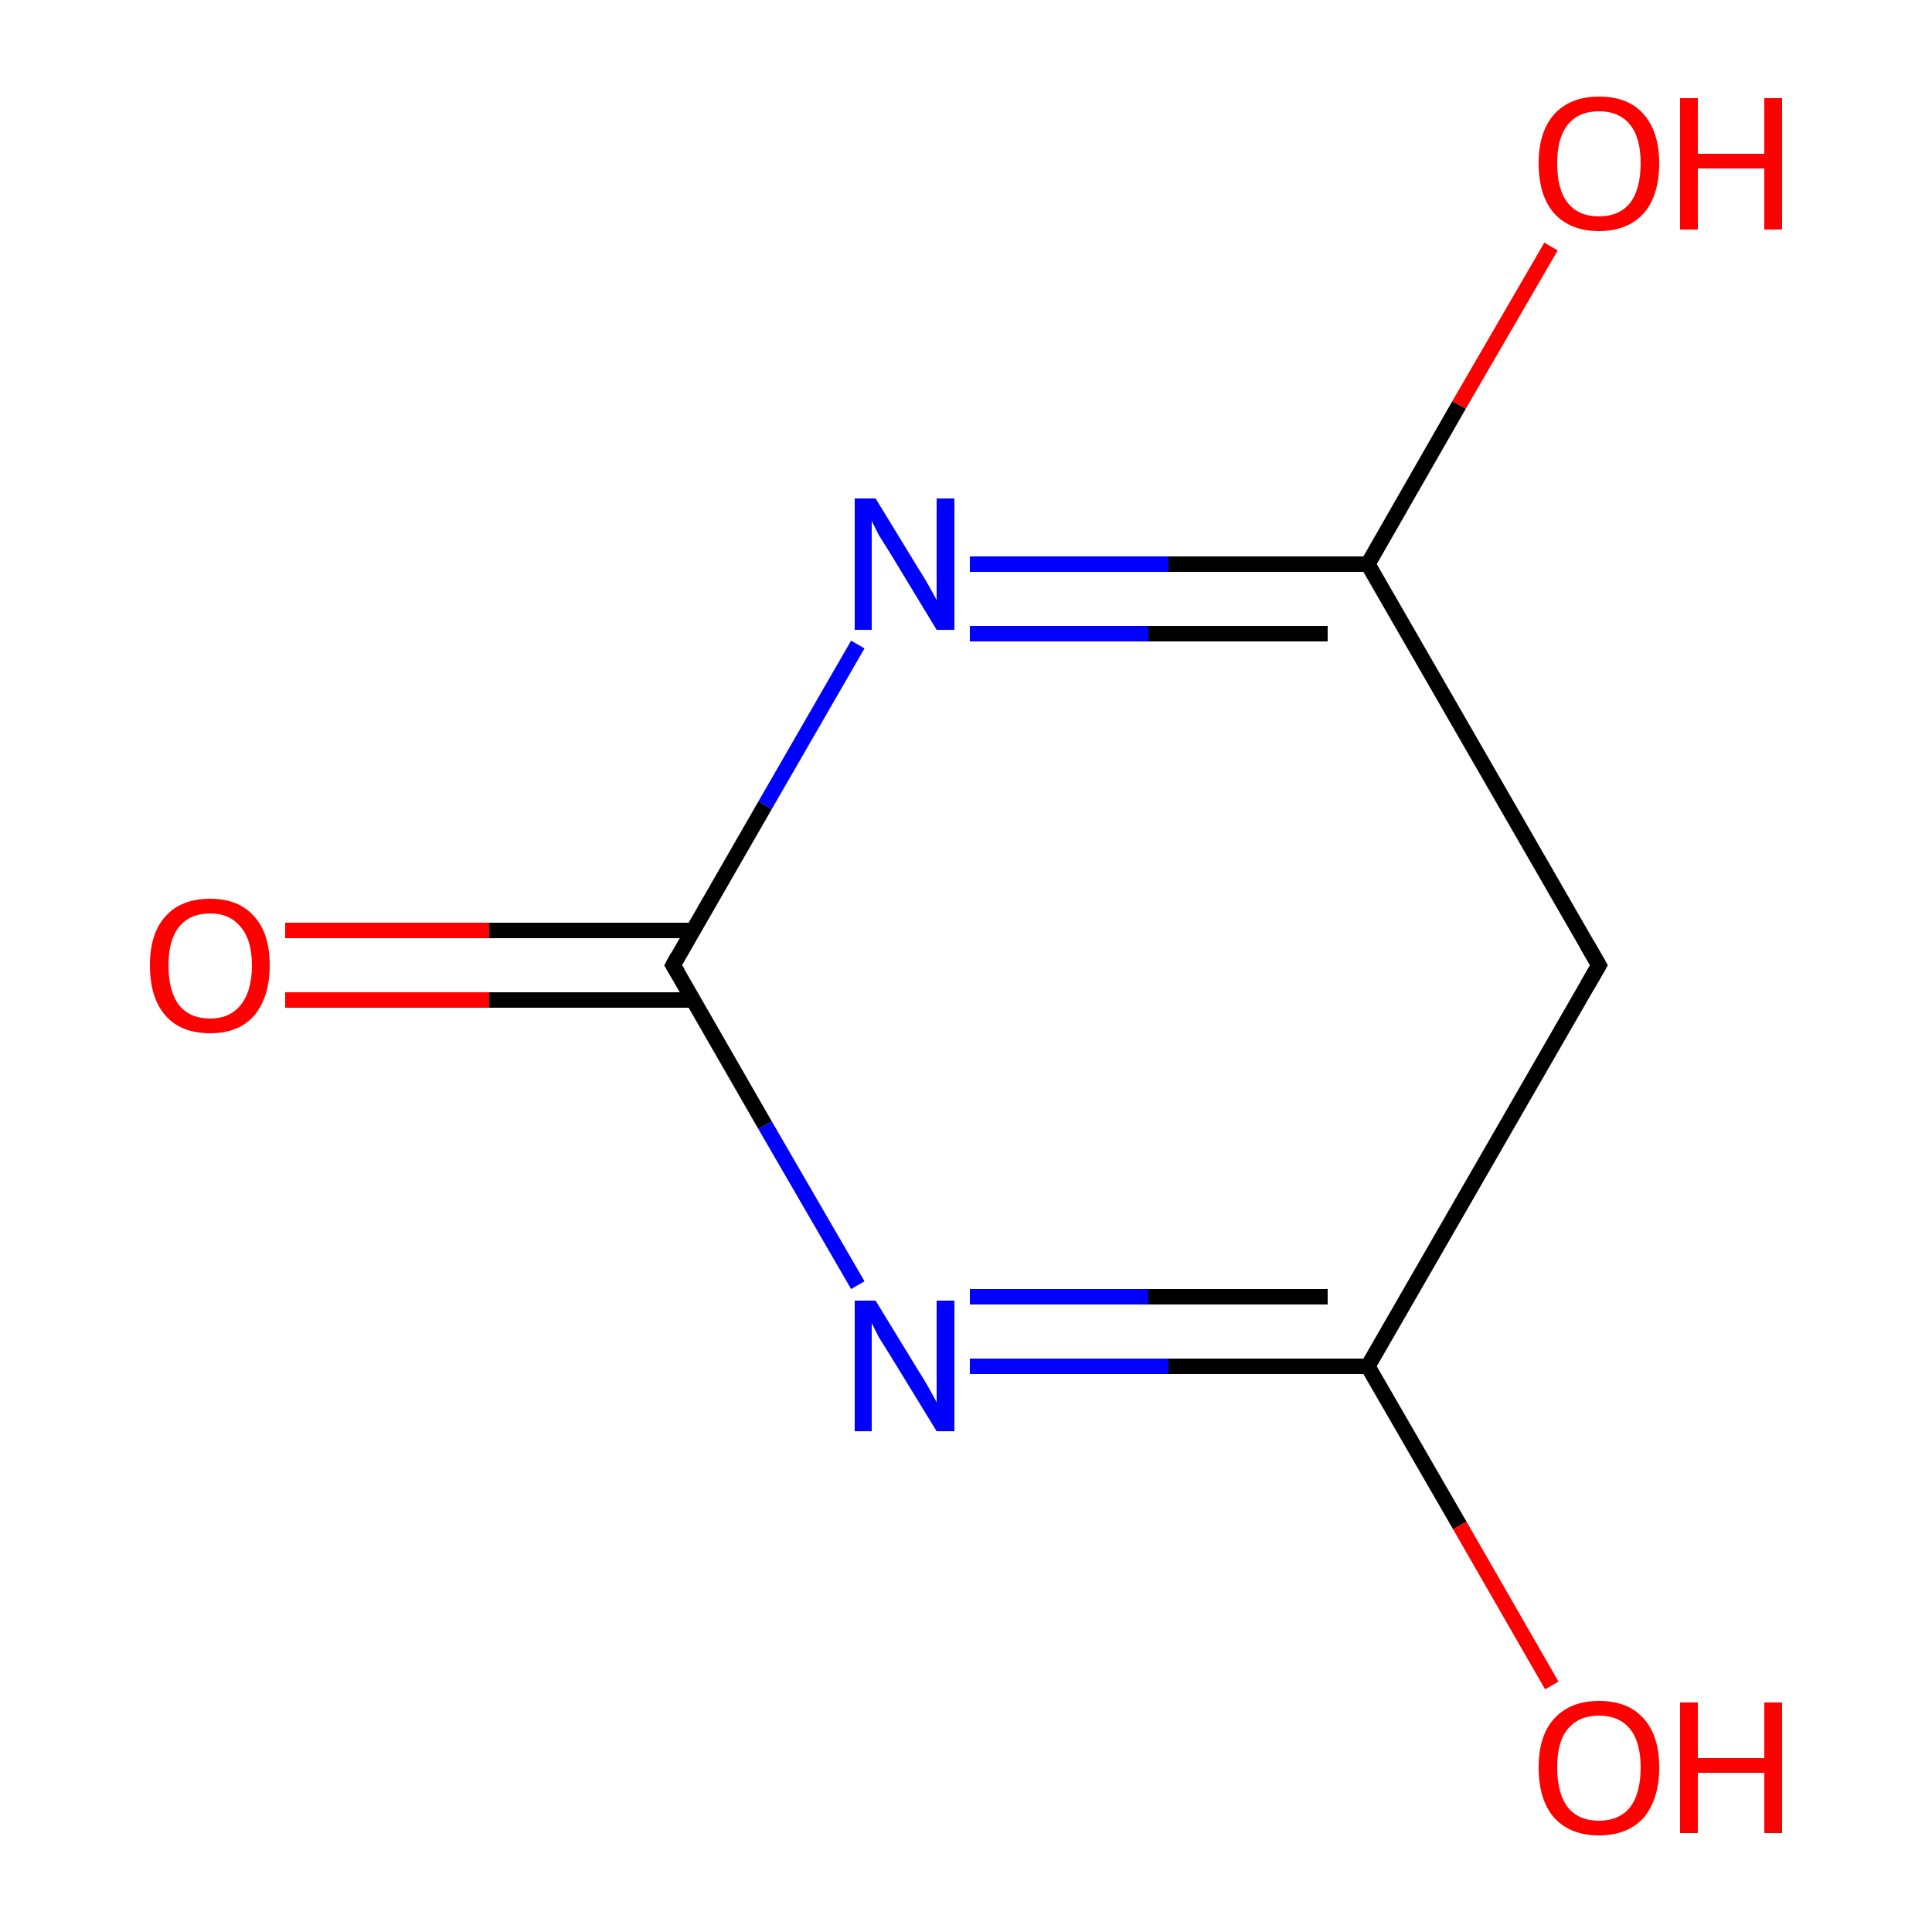 <?xml version='1.0' encoding='iso-8859-1'?>
<svg version='1.1' baseProfile='full'
              xmlns='http://www.w3.org/2000/svg'
                      xmlns:rdkit='http://www.rdkit.org/xml'
                      xmlns:xlink='http://www.w3.org/1999/xlink'
                  xml:space='preserve'
width='250px' height='250px' viewBox='0 0 250 250'>
<!-- END OF HEADER -->
<rect style='opacity:1.0;fill:#FFFFFF;stroke:none' width='250.0' height='250.0' x='0.0' y='0.0'> </rect>
<path class='bond-0 atom-0 atom-1' d='M 206.9,124.9 L 177.0,176.8' style='fill:none;fill-rule:evenodd;stroke:#000000;stroke-width:2.0px;stroke-linecap:butt;stroke-linejoin:miter;stroke-opacity:1' />
<path class='bond-1 atom-0 atom-2' d='M 206.9,124.9 L 177.0,73.0' style='fill:none;fill-rule:evenodd;stroke:#000000;stroke-width:2.0px;stroke-linecap:butt;stroke-linejoin:miter;stroke-opacity:1' />
<path class='bond-2 atom-1 atom-4' d='M 177.0,176.8 L 151.2,176.8' style='fill:none;fill-rule:evenodd;stroke:#000000;stroke-width:2.0px;stroke-linecap:butt;stroke-linejoin:miter;stroke-opacity:1' />
<path class='bond-2 atom-1 atom-4' d='M 151.2,176.8 L 125.5,176.8' style='fill:none;fill-rule:evenodd;stroke:#0000FF;stroke-width:2.0px;stroke-linecap:butt;stroke-linejoin:miter;stroke-opacity:1' />
<path class='bond-2 atom-1 atom-4' d='M 171.8,167.8 L 148.6,167.8' style='fill:none;fill-rule:evenodd;stroke:#000000;stroke-width:2.0px;stroke-linecap:butt;stroke-linejoin:miter;stroke-opacity:1' />
<path class='bond-2 atom-1 atom-4' d='M 148.6,167.8 L 125.5,167.8' style='fill:none;fill-rule:evenodd;stroke:#0000FF;stroke-width:2.0px;stroke-linecap:butt;stroke-linejoin:miter;stroke-opacity:1' />
<path class='bond-3 atom-1 atom-6' d='M 177.0,176.8 L 188.9,197.4' style='fill:none;fill-rule:evenodd;stroke:#000000;stroke-width:2.0px;stroke-linecap:butt;stroke-linejoin:miter;stroke-opacity:1' />
<path class='bond-3 atom-1 atom-6' d='M 188.9,197.4 L 200.8,218.1' style='fill:none;fill-rule:evenodd;stroke:#FF0000;stroke-width:2.0px;stroke-linecap:butt;stroke-linejoin:miter;stroke-opacity:1' />
<path class='bond-4 atom-2 atom-5' d='M 177.0,73.0 L 151.2,73.0' style='fill:none;fill-rule:evenodd;stroke:#000000;stroke-width:2.0px;stroke-linecap:butt;stroke-linejoin:miter;stroke-opacity:1' />
<path class='bond-4 atom-2 atom-5' d='M 151.2,73.0 L 125.5,73.0' style='fill:none;fill-rule:evenodd;stroke:#0000FF;stroke-width:2.0px;stroke-linecap:butt;stroke-linejoin:miter;stroke-opacity:1' />
<path class='bond-4 atom-2 atom-5' d='M 171.8,82.0 L 148.6,82.0' style='fill:none;fill-rule:evenodd;stroke:#000000;stroke-width:2.0px;stroke-linecap:butt;stroke-linejoin:miter;stroke-opacity:1' />
<path class='bond-4 atom-2 atom-5' d='M 148.6,82.0 L 125.5,82.0' style='fill:none;fill-rule:evenodd;stroke:#0000FF;stroke-width:2.0px;stroke-linecap:butt;stroke-linejoin:miter;stroke-opacity:1' />
<path class='bond-5 atom-2 atom-7' d='M 177.0,73.0 L 188.8,52.4' style='fill:none;fill-rule:evenodd;stroke:#000000;stroke-width:2.0px;stroke-linecap:butt;stroke-linejoin:miter;stroke-opacity:1' />
<path class='bond-5 atom-2 atom-7' d='M 188.8,52.4 L 200.7,31.9' style='fill:none;fill-rule:evenodd;stroke:#FF0000;stroke-width:2.0px;stroke-linecap:butt;stroke-linejoin:miter;stroke-opacity:1' />
<path class='bond-6 atom-3 atom-4' d='M 87.1,124.9 L 99.0,145.6' style='fill:none;fill-rule:evenodd;stroke:#000000;stroke-width:2.0px;stroke-linecap:butt;stroke-linejoin:miter;stroke-opacity:1' />
<path class='bond-6 atom-3 atom-4' d='M 99.0,145.6 L 111.0,166.3' style='fill:none;fill-rule:evenodd;stroke:#0000FF;stroke-width:2.0px;stroke-linecap:butt;stroke-linejoin:miter;stroke-opacity:1' />
<path class='bond-7 atom-3 atom-5' d='M 87.1,124.9 L 99.0,104.2' style='fill:none;fill-rule:evenodd;stroke:#000000;stroke-width:2.0px;stroke-linecap:butt;stroke-linejoin:miter;stroke-opacity:1' />
<path class='bond-7 atom-3 atom-5' d='M 99.0,104.2 L 111.0,83.4' style='fill:none;fill-rule:evenodd;stroke:#0000FF;stroke-width:2.0px;stroke-linecap:butt;stroke-linejoin:miter;stroke-opacity:1' />
<path class='bond-8 atom-3 atom-8' d='M 89.7,120.4 L 63.3,120.4' style='fill:none;fill-rule:evenodd;stroke:#000000;stroke-width:2.0px;stroke-linecap:butt;stroke-linejoin:miter;stroke-opacity:1' />
<path class='bond-8 atom-3 atom-8' d='M 63.3,120.4 L 36.9,120.4' style='fill:none;fill-rule:evenodd;stroke:#FF0000;stroke-width:2.0px;stroke-linecap:butt;stroke-linejoin:miter;stroke-opacity:1' />
<path class='bond-8 atom-3 atom-8' d='M 89.7,129.4 L 63.3,129.4' style='fill:none;fill-rule:evenodd;stroke:#000000;stroke-width:2.0px;stroke-linecap:butt;stroke-linejoin:miter;stroke-opacity:1' />
<path class='bond-8 atom-3 atom-8' d='M 63.3,129.4 L 36.9,129.4' style='fill:none;fill-rule:evenodd;stroke:#FF0000;stroke-width:2.0px;stroke-linecap:butt;stroke-linejoin:miter;stroke-opacity:1' />
<path d='M 205.4,127.5 L 206.9,124.9 L 205.4,122.3' style='fill:none;stroke:#000000;stroke-width:2.0px;stroke-linecap:butt;stroke-linejoin:miter;stroke-opacity:1;' />
<path d='M 87.7,125.9 L 87.1,124.9 L 87.7,123.8' style='fill:none;stroke:#000000;stroke-width:2.0px;stroke-linecap:butt;stroke-linejoin:miter;stroke-opacity:1;' />
<path class='atom-4' d='M 113.3 168.3
L 118.8 177.3
Q 119.4 178.2, 120.3 179.8
Q 121.2 181.4, 121.2 181.5
L 121.2 168.3
L 123.5 168.3
L 123.5 185.2
L 121.2 185.2
L 115.2 175.4
Q 114.5 174.3, 113.7 173.0
Q 113.0 171.6, 112.8 171.2
L 112.8 185.2
L 110.6 185.2
L 110.6 168.3
L 113.3 168.3
' fill='#0000FF'/>
<path class='atom-5' d='M 113.3 64.5
L 118.8 73.5
Q 119.4 74.4, 120.3 76.0
Q 121.2 77.6, 121.2 77.7
L 121.2 64.5
L 123.5 64.5
L 123.5 81.5
L 121.2 81.5
L 115.2 71.6
Q 114.5 70.5, 113.7 69.2
Q 113.0 67.8, 112.8 67.4
L 112.8 81.5
L 110.6 81.5
L 110.6 64.5
L 113.3 64.5
' fill='#0000FF'/>
<path class='atom-6' d='M 199.1 228.7
Q 199.1 224.6, 201.1 222.4
Q 203.2 220.1, 206.9 220.1
Q 210.7 220.1, 212.7 222.4
Q 214.7 224.6, 214.7 228.7
Q 214.7 232.8, 212.7 235.2
Q 210.6 237.5, 206.9 237.5
Q 203.2 237.5, 201.1 235.2
Q 199.1 232.9, 199.1 228.7
M 206.9 235.6
Q 209.5 235.6, 210.9 233.9
Q 212.3 232.1, 212.3 228.7
Q 212.3 225.4, 210.9 223.7
Q 209.5 222.0, 206.9 222.0
Q 204.3 222.0, 202.9 223.7
Q 201.5 225.3, 201.5 228.7
Q 201.5 232.1, 202.9 233.9
Q 204.3 235.6, 206.9 235.6
' fill='#FF0000'/>
<path class='atom-6' d='M 217.4 220.3
L 219.7 220.3
L 219.7 227.5
L 228.3 227.5
L 228.3 220.3
L 230.6 220.3
L 230.6 237.2
L 228.3 237.2
L 228.3 229.4
L 219.7 229.4
L 219.7 237.2
L 217.4 237.2
L 217.4 220.3
' fill='#FF0000'/>
<path class='atom-7' d='M 199.1 21.1
Q 199.1 17.1, 201.1 14.8
Q 203.2 12.5, 206.9 12.5
Q 210.7 12.5, 212.7 14.8
Q 214.7 17.1, 214.7 21.1
Q 214.7 25.3, 212.7 27.6
Q 210.6 29.9, 206.9 29.9
Q 203.2 29.9, 201.1 27.6
Q 199.1 25.3, 199.1 21.1
M 206.9 28.0
Q 209.5 28.0, 210.9 26.3
Q 212.3 24.5, 212.3 21.1
Q 212.3 17.8, 210.9 16.1
Q 209.5 14.4, 206.9 14.4
Q 204.3 14.4, 202.9 16.1
Q 201.5 17.8, 201.5 21.1
Q 201.5 24.6, 202.9 26.3
Q 204.3 28.0, 206.9 28.0
' fill='#FF0000'/>
<path class='atom-7' d='M 217.4 12.7
L 219.7 12.7
L 219.7 19.9
L 228.3 19.9
L 228.3 12.7
L 230.6 12.7
L 230.6 29.7
L 228.3 29.7
L 228.3 21.8
L 219.7 21.8
L 219.7 29.7
L 217.4 29.7
L 217.4 12.7
' fill='#FF0000'/>
<path class='atom-8' d='M 19.4 124.9
Q 19.4 120.8, 21.4 118.6
Q 23.4 116.3, 27.2 116.3
Q 30.9 116.3, 32.9 118.6
Q 34.9 120.8, 34.9 124.9
Q 34.9 129.0, 32.9 131.4
Q 30.9 133.7, 27.2 133.7
Q 23.4 133.7, 21.4 131.4
Q 19.4 129.1, 19.4 124.9
M 27.2 131.8
Q 29.7 131.8, 31.1 130.1
Q 32.6 128.3, 32.6 124.9
Q 32.6 121.6, 31.1 119.9
Q 29.7 118.2, 27.2 118.2
Q 24.6 118.2, 23.2 119.9
Q 21.8 121.6, 21.8 124.9
Q 21.8 128.3, 23.2 130.1
Q 24.6 131.8, 27.2 131.8
' fill='#FF0000'/>
</svg>
